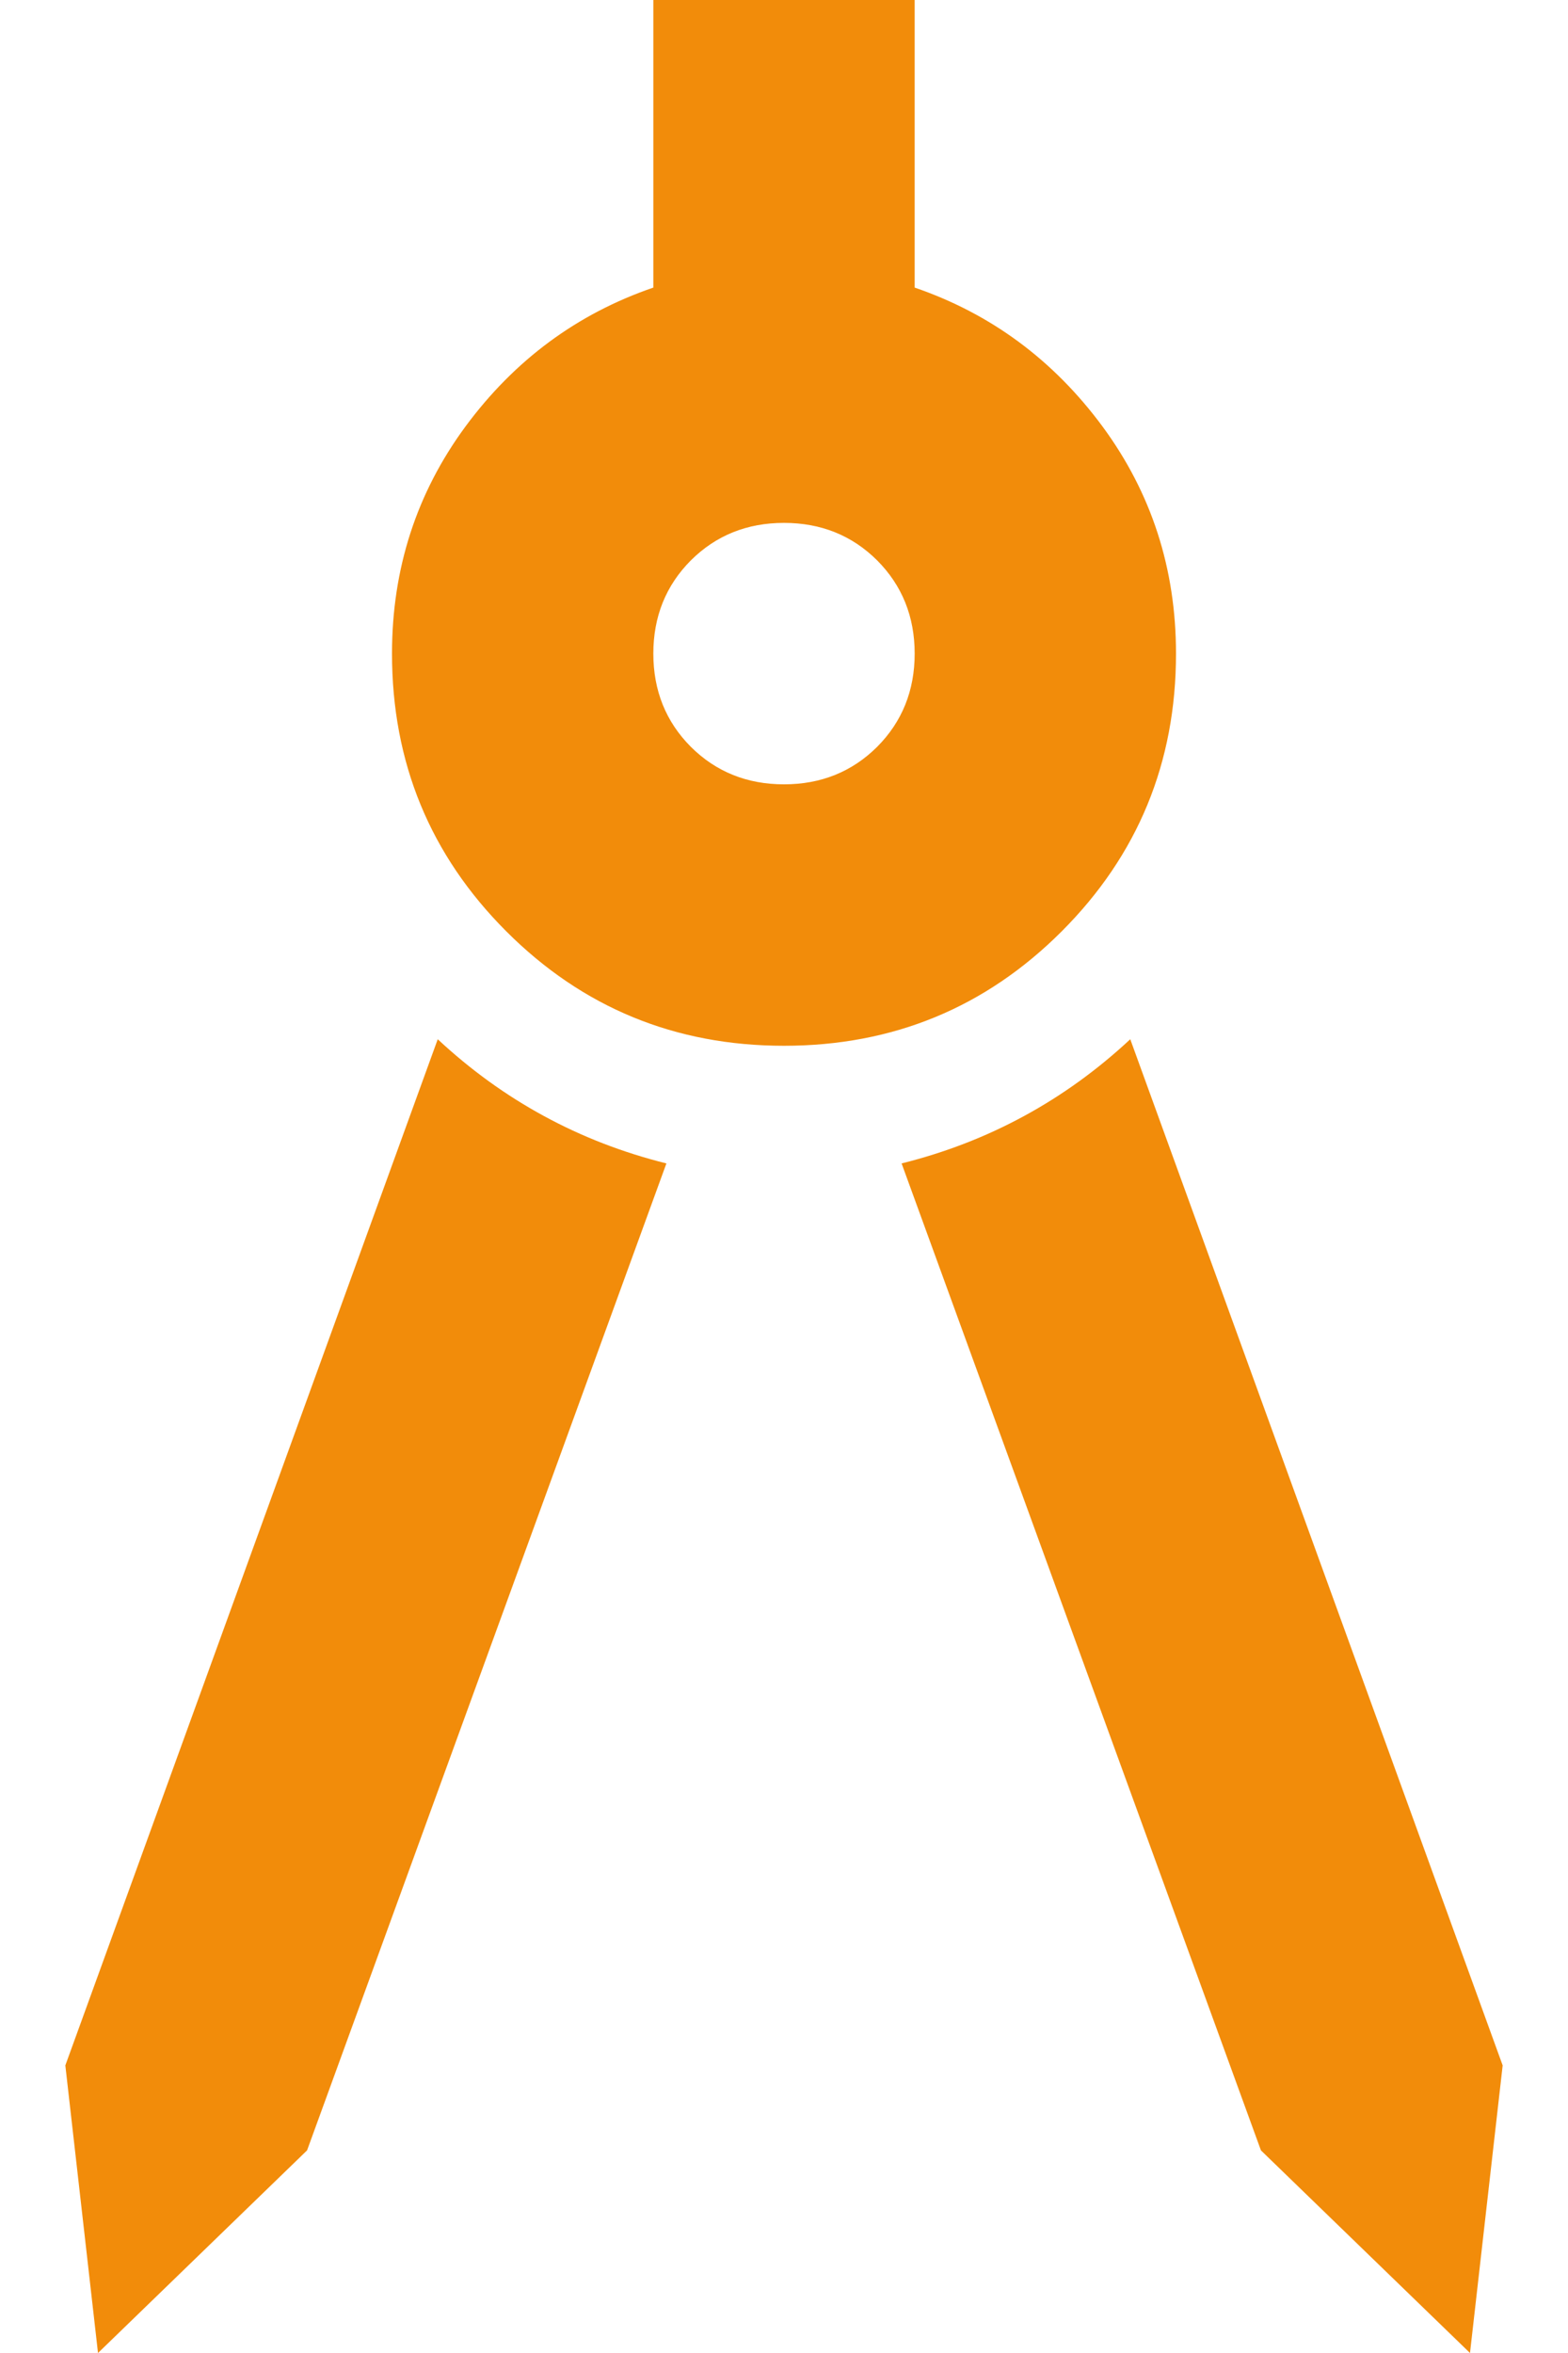 <svg width="12" height="18" viewBox="0 0 12 18" fill="none" xmlns="http://www.w3.org/2000/svg">
<path d="M0.75 18L0.5 15.8L3.35 7.95C3.6 8.183 3.871 8.379 4.162 8.537C4.454 8.696 4.767 8.817 5.1 8.9L2.35 16.45L0.75 18ZM11.25 18L9.65 16.45L6.9 8.9C7.233 8.817 7.546 8.696 7.838 8.537C8.129 8.379 8.4 8.183 8.65 7.95L11.5 15.8L11.25 18ZM6 8C5.167 8 4.458 7.708 3.875 7.125C3.292 6.542 3 5.833 3 5C3 4.35 3.188 3.771 3.562 3.263C3.938 2.754 4.417 2.4 5 2.2V0H7V2.2C7.583 2.4 8.062 2.754 8.438 3.263C8.812 3.771 9 4.35 9 5C9 5.833 8.708 6.542 8.125 7.125C7.542 7.708 6.833 8 6 8ZM6 6C6.283 6 6.521 5.904 6.713 5.713C6.904 5.521 7 5.283 7 5C7 4.717 6.904 4.479 6.713 4.287C6.521 4.096 6.283 4 6 4C5.717 4 5.479 4.096 5.287 4.287C5.096 4.479 5 4.717 5 5C5 5.283 5.096 5.521 5.287 5.713C5.479 5.904 5.717 6 6 6Z" fill="#F28C0A"/>
</svg>
